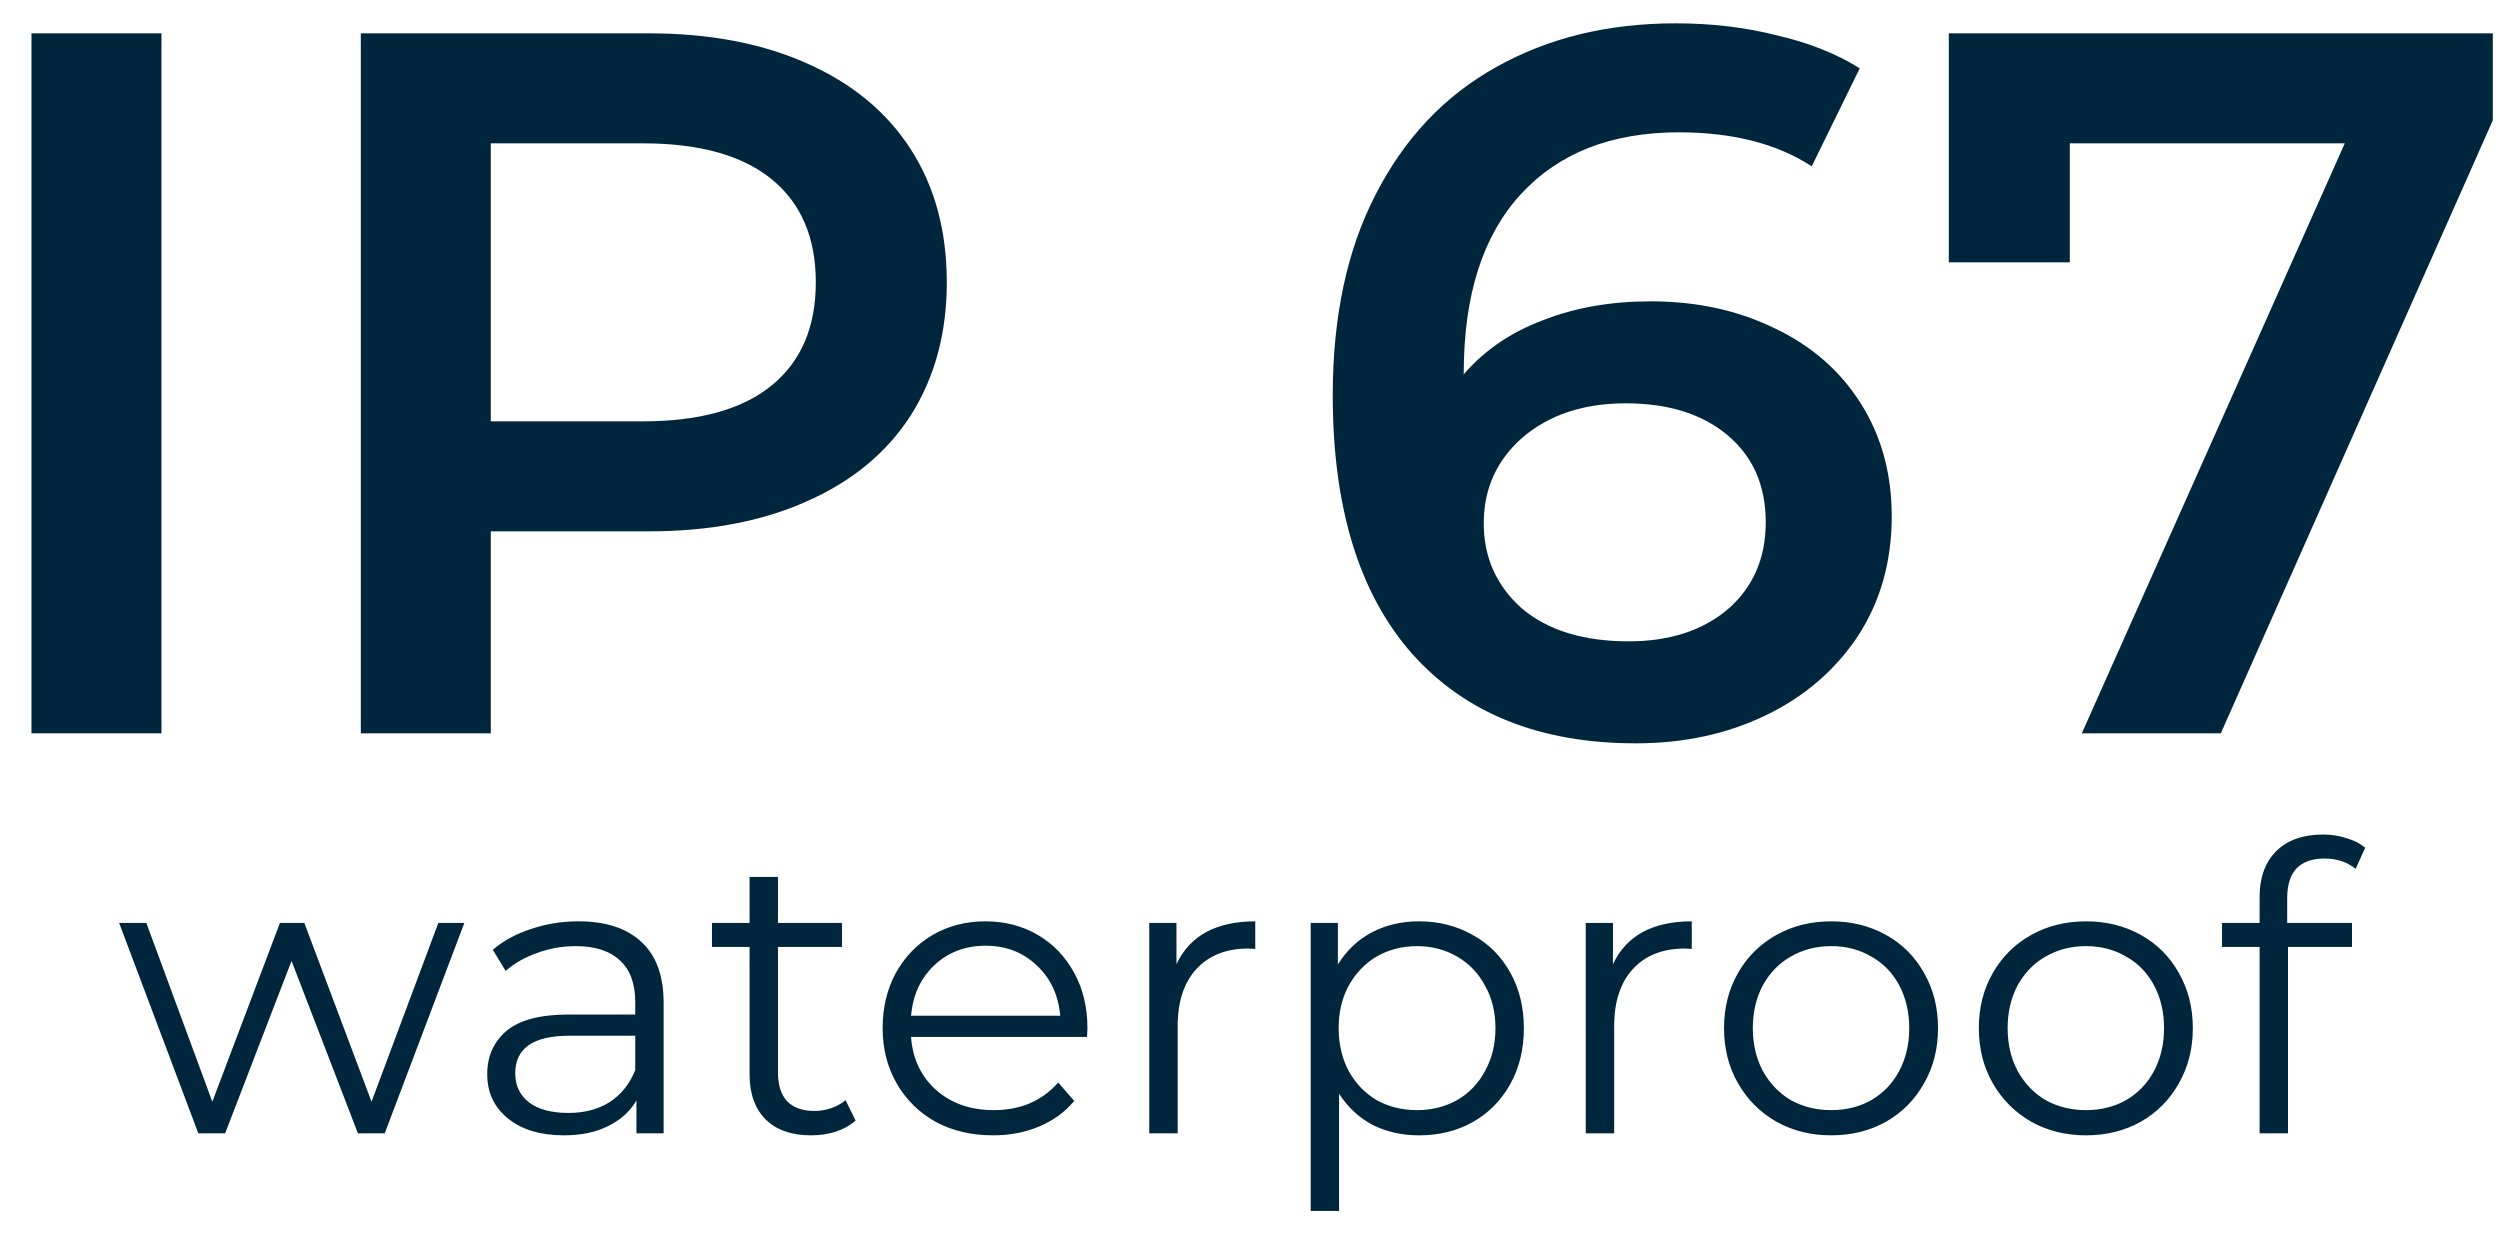 <svg width="75" height="37" viewBox="0 0 75 37" fill="none" xmlns="http://www.w3.org/2000/svg">
<path d="M0.944 1H4.844V22H0.944V1ZM19.464 1C21.284 1 22.864 1.3 24.204 1.9C25.564 2.5 26.604 3.36 27.324 4.48C28.044 5.6 28.404 6.93 28.404 8.47C28.404 9.99 28.044 11.32 27.324 12.46C26.604 13.58 25.564 14.44 24.204 15.04C22.864 15.64 21.284 15.94 19.464 15.94H14.724V22H10.824V1H19.464ZM19.284 12.64C20.984 12.64 22.274 12.28 23.154 11.56C24.034 10.84 24.474 9.81 24.474 8.47C24.474 7.13 24.034 6.1 23.154 5.38C22.274 4.66 20.984 4.3 19.284 4.3H14.724V12.64H19.284ZM49.522 9.04C50.902 9.04 52.142 9.31 53.242 9.85C54.342 10.37 55.202 11.12 55.822 12.1C56.442 13.08 56.752 14.21 56.752 15.49C56.752 16.85 56.412 18.05 55.732 19.09C55.052 20.11 54.132 20.9 52.972 21.46C51.812 22.02 50.512 22.3 49.072 22.3C46.192 22.3 43.952 21.4 42.352 19.6C40.772 17.8 39.982 15.22 39.982 11.86C39.982 9.5 40.412 7.49 41.272 5.83C42.132 4.15 43.332 2.88 44.872 2.02C46.432 1.14 48.232 0.7 50.272 0.7C51.352 0.7 52.362 0.82 53.302 1.06C54.262 1.28 55.092 1.61 55.792 2.05L54.352 4.99C53.312 4.31 51.982 3.97 50.362 3.97C48.342 3.97 46.762 4.59 45.622 5.83C44.482 7.07 43.912 8.86 43.912 11.2V11.23C44.532 10.51 45.322 9.97 46.282 9.61C47.242 9.23 48.322 9.04 49.522 9.04ZM48.862 19.24C50.082 19.24 51.072 18.92 51.832 18.28C52.592 17.62 52.972 16.75 52.972 15.67C52.972 14.57 52.592 13.7 51.832 13.06C51.072 12.42 50.052 12.1 48.772 12.1C47.512 12.1 46.482 12.44 45.682 13.12C44.902 13.8 44.512 14.66 44.512 15.7C44.512 16.72 44.892 17.57 45.652 18.25C46.432 18.91 47.502 19.24 48.862 19.24ZM74.784 1V3.61L66.624 22H62.454L70.344 4.3H62.094V7.87H58.464V1H74.784ZM13.93 27.688L11.542 34H10.738L8.746 28.828L6.754 34H5.95L3.574 27.688H4.39L6.37 33.052L8.398 27.688H9.13L11.146 33.052L13.15 27.688H13.93ZM17.353 27.64C18.177 27.64 18.809 27.848 19.249 28.264C19.689 28.672 19.909 29.28 19.909 30.088V34H19.093V33.016C18.901 33.344 18.617 33.6 18.241 33.784C17.873 33.968 17.433 34.06 16.921 34.06C16.217 34.06 15.657 33.892 15.241 33.556C14.825 33.22 14.617 32.776 14.617 32.224C14.617 31.688 14.809 31.256 15.193 30.928C15.585 30.6 16.205 30.436 17.053 30.436H19.057V30.052C19.057 29.508 18.905 29.096 18.601 28.816C18.297 28.528 17.853 28.384 17.269 28.384C16.869 28.384 16.485 28.452 16.117 28.588C15.749 28.716 15.433 28.896 15.169 29.128L14.785 28.492C15.105 28.22 15.489 28.012 15.937 27.868C16.385 27.716 16.857 27.64 17.353 27.64ZM17.053 33.388C17.533 33.388 17.945 33.28 18.289 33.064C18.633 32.84 18.889 32.52 19.057 32.104V31.072H17.077C15.997 31.072 15.457 31.448 15.457 32.2C15.457 32.568 15.597 32.86 15.877 33.076C16.157 33.284 16.549 33.388 17.053 33.388ZM25.667 33.616C25.507 33.76 25.307 33.872 25.067 33.952C24.835 34.024 24.591 34.06 24.335 34.06C23.743 34.06 23.287 33.9 22.967 33.58C22.647 33.26 22.487 32.808 22.487 32.224V28.408H21.359V27.688H22.487V26.308H23.339V27.688H25.259V28.408H23.339V32.176C23.339 32.552 23.431 32.84 23.615 33.04C23.807 33.232 24.079 33.328 24.431 33.328C24.607 33.328 24.775 33.3 24.935 33.244C25.103 33.188 25.247 33.108 25.367 33.004L25.667 33.616ZM32.611 31.108H27.331C27.379 31.764 27.631 32.296 28.087 32.704C28.543 33.104 29.119 33.304 29.815 33.304C30.207 33.304 30.567 33.236 30.895 33.1C31.223 32.956 31.507 32.748 31.747 32.476L32.227 33.028C31.947 33.364 31.595 33.62 31.171 33.796C30.755 33.972 30.295 34.06 29.791 34.06C29.143 34.06 28.567 33.924 28.063 33.652C27.567 33.372 27.179 32.988 26.899 32.5C26.619 32.012 26.479 31.46 26.479 30.844C26.479 30.228 26.611 29.676 26.875 29.188C27.147 28.7 27.515 28.32 27.979 28.048C28.451 27.776 28.979 27.64 29.563 27.64C30.147 27.64 30.671 27.776 31.135 28.048C31.599 28.32 31.963 28.7 32.227 29.188C32.491 29.668 32.623 30.22 32.623 30.844L32.611 31.108ZM29.563 28.372C28.955 28.372 28.443 28.568 28.027 28.96C27.619 29.344 27.387 29.848 27.331 30.472H31.807C31.751 29.848 31.515 29.344 31.099 28.96C30.691 28.568 30.179 28.372 29.563 28.372ZM35.294 28.924C35.494 28.5 35.79 28.18 36.182 27.964C36.582 27.748 37.074 27.64 37.658 27.64V28.468L37.454 28.456C36.79 28.456 36.27 28.66 35.894 29.068C35.518 29.476 35.33 30.048 35.33 30.784V34H34.478V27.688H35.294V28.924ZM42.572 27.64C43.164 27.64 43.7 27.776 44.18 28.048C44.66 28.312 45.036 28.688 45.308 29.176C45.58 29.664 45.716 30.22 45.716 30.844C45.716 31.476 45.58 32.036 45.308 32.524C45.036 33.012 44.66 33.392 44.18 33.664C43.708 33.928 43.172 34.06 42.572 34.06C42.06 34.06 41.596 33.956 41.18 33.748C40.772 33.532 40.436 33.22 40.172 32.812V36.328H39.32V27.688H40.136V28.936C40.392 28.52 40.728 28.2 41.144 27.976C41.568 27.752 42.044 27.64 42.572 27.64ZM42.512 33.304C42.952 33.304 43.352 33.204 43.712 33.004C44.072 32.796 44.352 32.504 44.552 32.128C44.76 31.752 44.864 31.324 44.864 30.844C44.864 30.364 44.76 29.94 44.552 29.572C44.352 29.196 44.072 28.904 43.712 28.696C43.352 28.488 42.952 28.384 42.512 28.384C42.064 28.384 41.66 28.488 41.3 28.696C40.948 28.904 40.668 29.196 40.46 29.572C40.26 29.94 40.16 30.364 40.16 30.844C40.16 31.324 40.26 31.752 40.46 32.128C40.668 32.504 40.948 32.796 41.3 33.004C41.66 33.204 42.064 33.304 42.512 33.304ZM48.389 28.924C48.589 28.5 48.885 28.18 49.277 27.964C49.677 27.748 50.169 27.64 50.753 27.64V28.468L50.549 28.456C49.885 28.456 49.365 28.66 48.989 29.068C48.613 29.476 48.425 30.048 48.425 30.784V34H47.573V27.688H48.389V28.924ZM54.937 34.06C54.329 34.06 53.781 33.924 53.293 33.652C52.805 33.372 52.421 32.988 52.141 32.5C51.861 32.012 51.721 31.46 51.721 30.844C51.721 30.228 51.861 29.676 52.141 29.188C52.421 28.7 52.805 28.32 53.293 28.048C53.781 27.776 54.329 27.64 54.937 27.64C55.545 27.64 56.093 27.776 56.581 28.048C57.069 28.32 57.449 28.7 57.721 29.188C58.001 29.676 58.141 30.228 58.141 30.844C58.141 31.46 58.001 32.012 57.721 32.5C57.449 32.988 57.069 33.372 56.581 33.652C56.093 33.924 55.545 34.06 54.937 34.06ZM54.937 33.304C55.385 33.304 55.785 33.204 56.137 33.004C56.497 32.796 56.777 32.504 56.977 32.128C57.177 31.752 57.277 31.324 57.277 30.844C57.277 30.364 57.177 29.936 56.977 29.56C56.777 29.184 56.497 28.896 56.137 28.696C55.785 28.488 55.385 28.384 54.937 28.384C54.489 28.384 54.085 28.488 53.725 28.696C53.373 28.896 53.093 29.184 52.885 29.56C52.685 29.936 52.585 30.364 52.585 30.844C52.585 31.324 52.685 31.752 52.885 32.128C53.093 32.504 53.373 32.796 53.725 33.004C54.085 33.204 54.489 33.304 54.937 33.304ZM62.581 34.06C61.973 34.06 61.425 33.924 60.937 33.652C60.449 33.372 60.065 32.988 59.785 32.5C59.505 32.012 59.365 31.46 59.365 30.844C59.365 30.228 59.505 29.676 59.785 29.188C60.065 28.7 60.449 28.32 60.937 28.048C61.425 27.776 61.973 27.64 62.581 27.64C63.189 27.64 63.737 27.776 64.225 28.048C64.713 28.32 65.093 28.7 65.365 29.188C65.645 29.676 65.785 30.228 65.785 30.844C65.785 31.46 65.645 32.012 65.365 32.5C65.093 32.988 64.713 33.372 64.225 33.652C63.737 33.924 63.189 34.06 62.581 34.06ZM62.581 33.304C63.029 33.304 63.429 33.204 63.781 33.004C64.141 32.796 64.421 32.504 64.621 32.128C64.821 31.752 64.921 31.324 64.921 30.844C64.921 30.364 64.821 29.936 64.621 29.56C64.421 29.184 64.141 28.896 63.781 28.696C63.429 28.488 63.029 28.384 62.581 28.384C62.133 28.384 61.729 28.488 61.369 28.696C61.017 28.896 60.737 29.184 60.529 29.56C60.329 29.936 60.229 30.364 60.229 30.844C60.229 31.324 60.329 31.752 60.529 32.128C60.737 32.504 61.017 32.796 61.369 33.004C61.729 33.204 62.133 33.304 62.581 33.304ZM69.732 25.756C69.364 25.756 69.084 25.856 68.892 26.056C68.708 26.256 68.616 26.552 68.616 26.944V27.688H70.56V28.408H68.64V34H67.788V28.408H66.66V27.688H67.788V26.908C67.788 26.332 67.952 25.876 68.28 25.54C68.616 25.204 69.088 25.036 69.696 25.036C69.936 25.036 70.168 25.072 70.392 25.144C70.616 25.208 70.804 25.304 70.956 25.432L70.668 26.068C70.42 25.86 70.108 25.756 69.732 25.756Z" fill="#00263E"/>
</svg>
